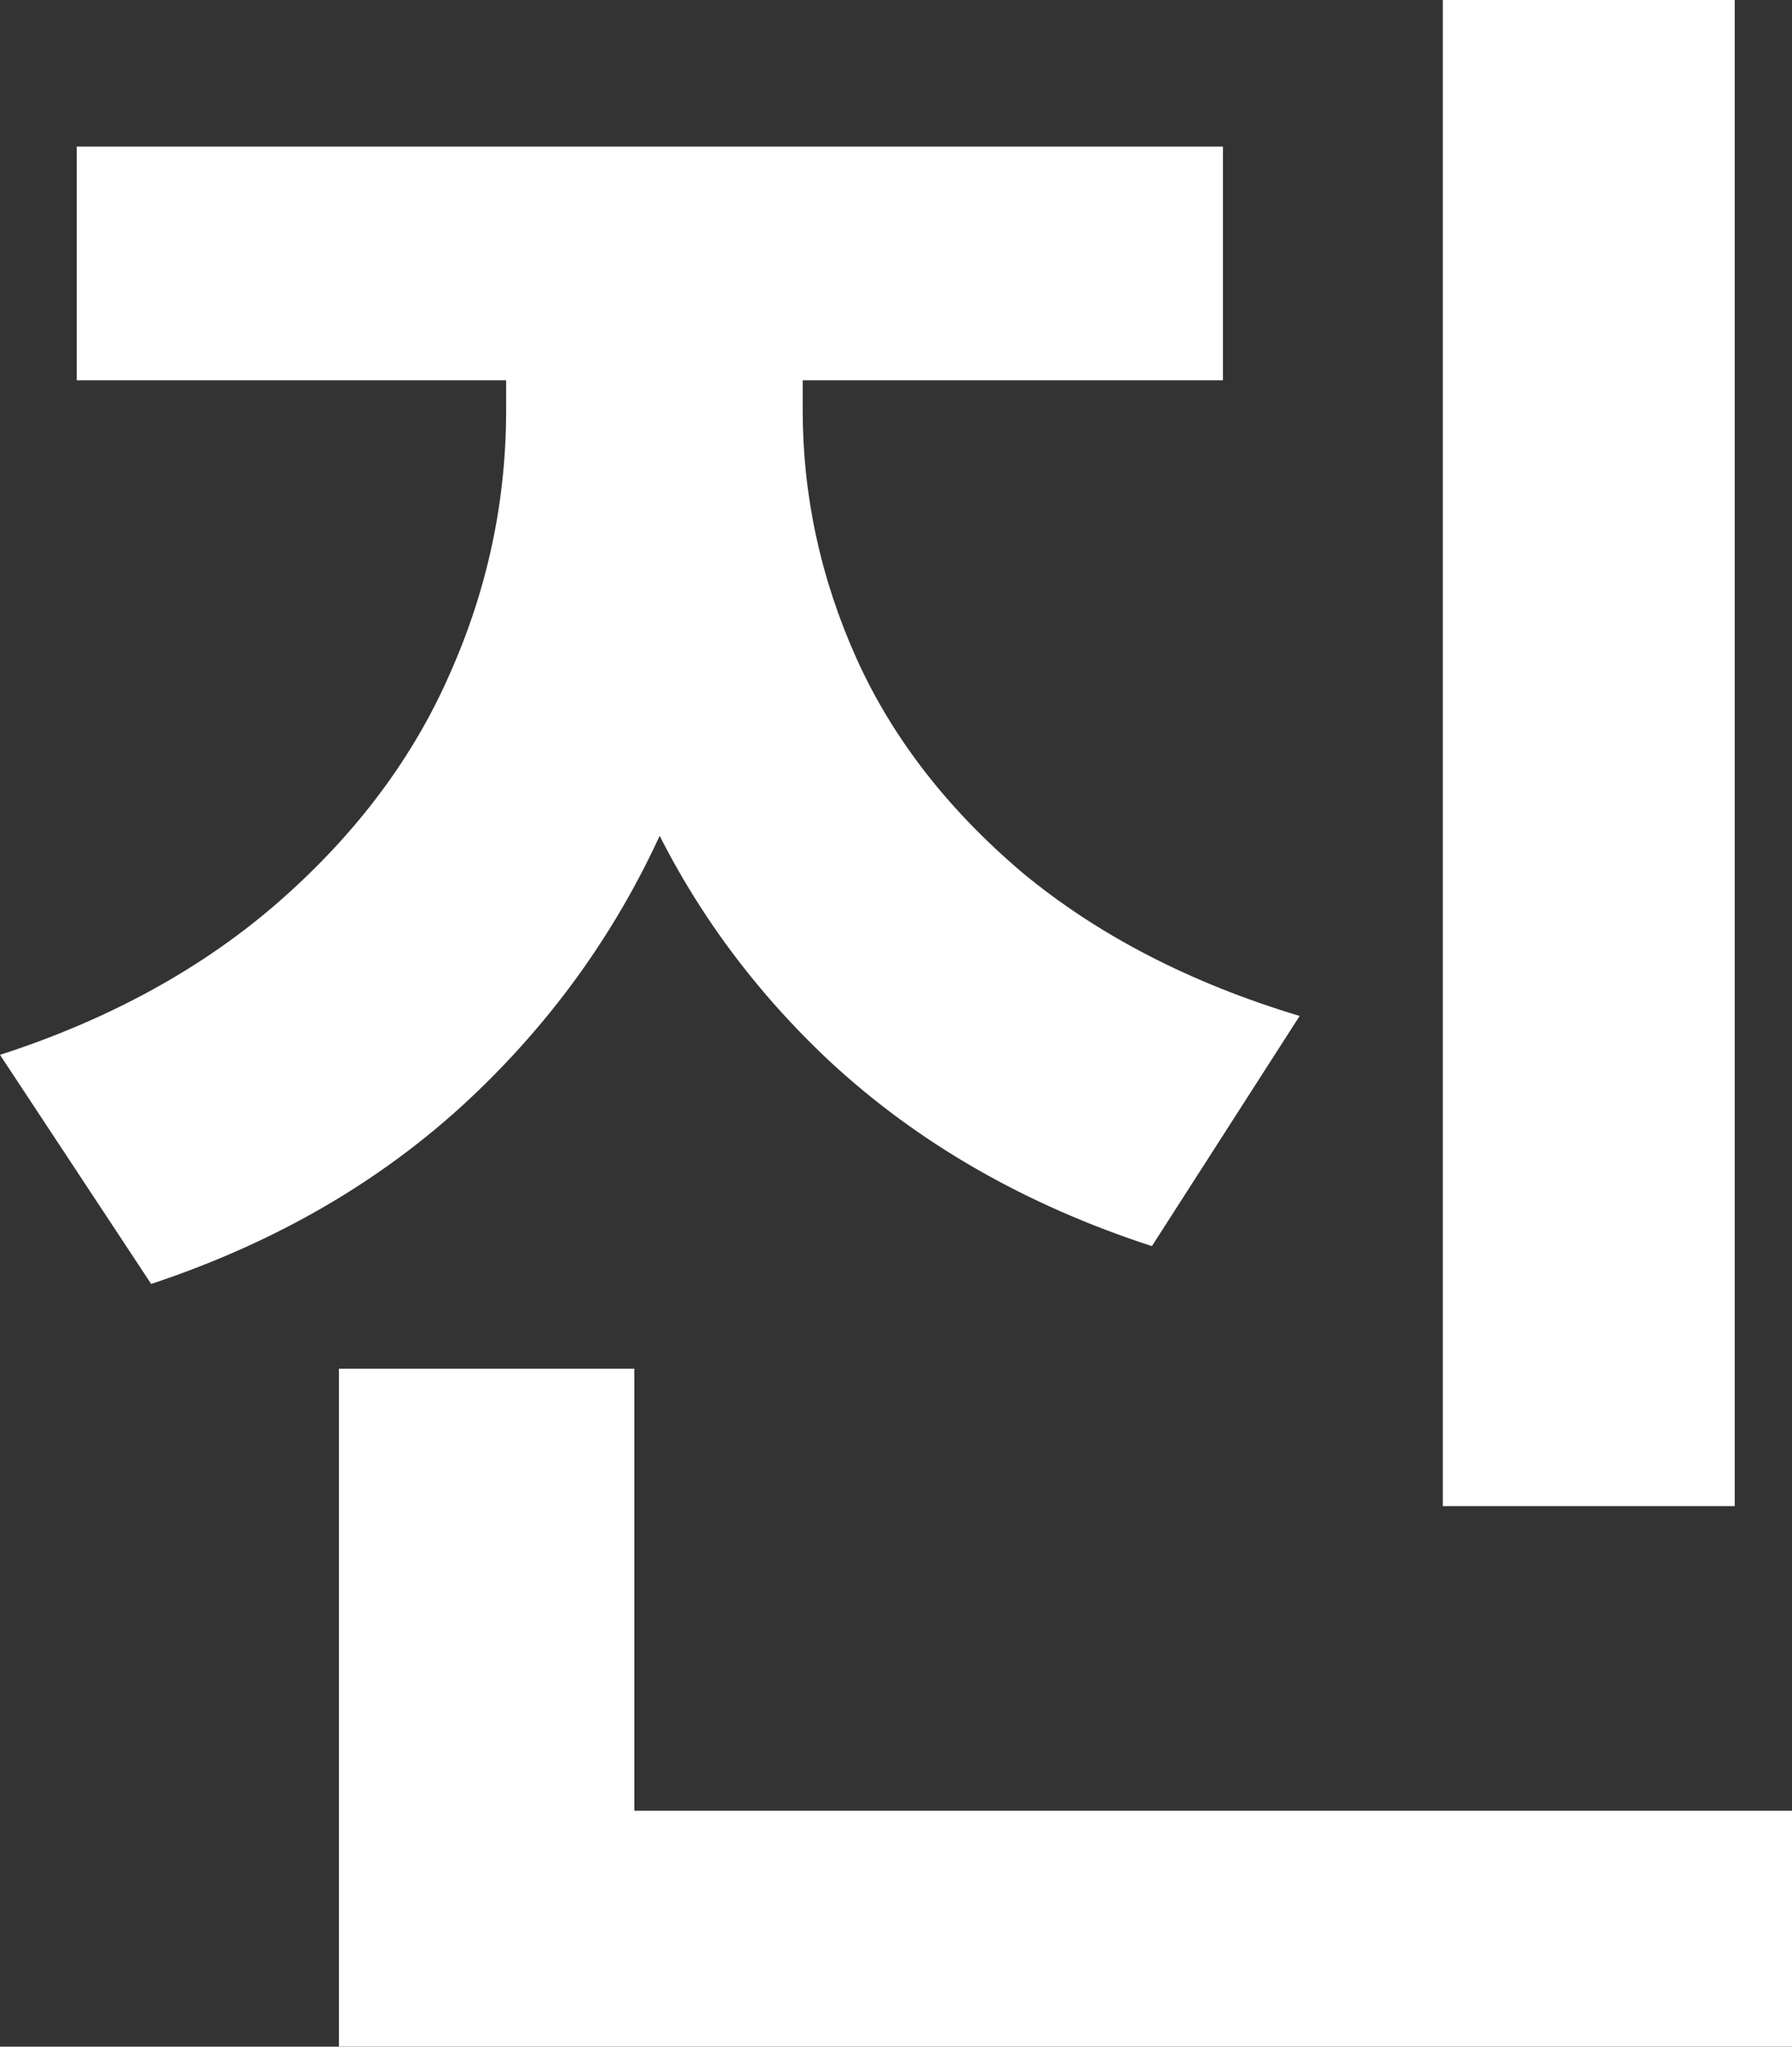 <?xml version="1.0" encoding="utf-8"?>
<svg xmlns="http://www.w3.org/2000/svg" fill="none" height="100%" overflow="visible" preserveAspectRatio="none" style="display: block;" viewBox="0 0 18.34 20.941" width="100%">
<rect x="0" y="0" width="18.34" height="20.941" fill="#333333" stroke="none"/>
<path d="M7.676 4.195C7.676 5.555 7.441 6.832 6.973 8.027C6.512 9.223 5.82 10.266 4.898 11.156C3.984 12.039 2.867 12.699 1.547 13.137L0 10.793C1.133 10.426 2.09 9.898 2.871 9.211C3.652 8.523 4.23 7.75 4.605 6.891C4.988 6.031 5.18 5.133 5.18 4.195V2.332H7.676V4.195ZM8.215 4.195C8.215 5.07 8.398 5.918 8.766 6.738C9.133 7.551 9.699 8.281 10.465 8.93C11.238 9.57 12.184 10.059 13.301 10.395L11.789 12.75C10.492 12.328 9.391 11.695 8.484 10.852C7.578 10 6.898 9.008 6.445 7.875C6 6.734 5.777 5.508 5.777 4.195V2.332H8.215V4.195ZM12.516 3.891H0.785V1.5H12.516V3.891ZM17.754 15.41H14.766V0H17.754V15.41ZM18.34 20.941H3.469V18.527H18.34V20.941ZM6.492 19.734H3.469V14.004H6.492V19.734Z" fill="white" id="Vector"/>
</svg>